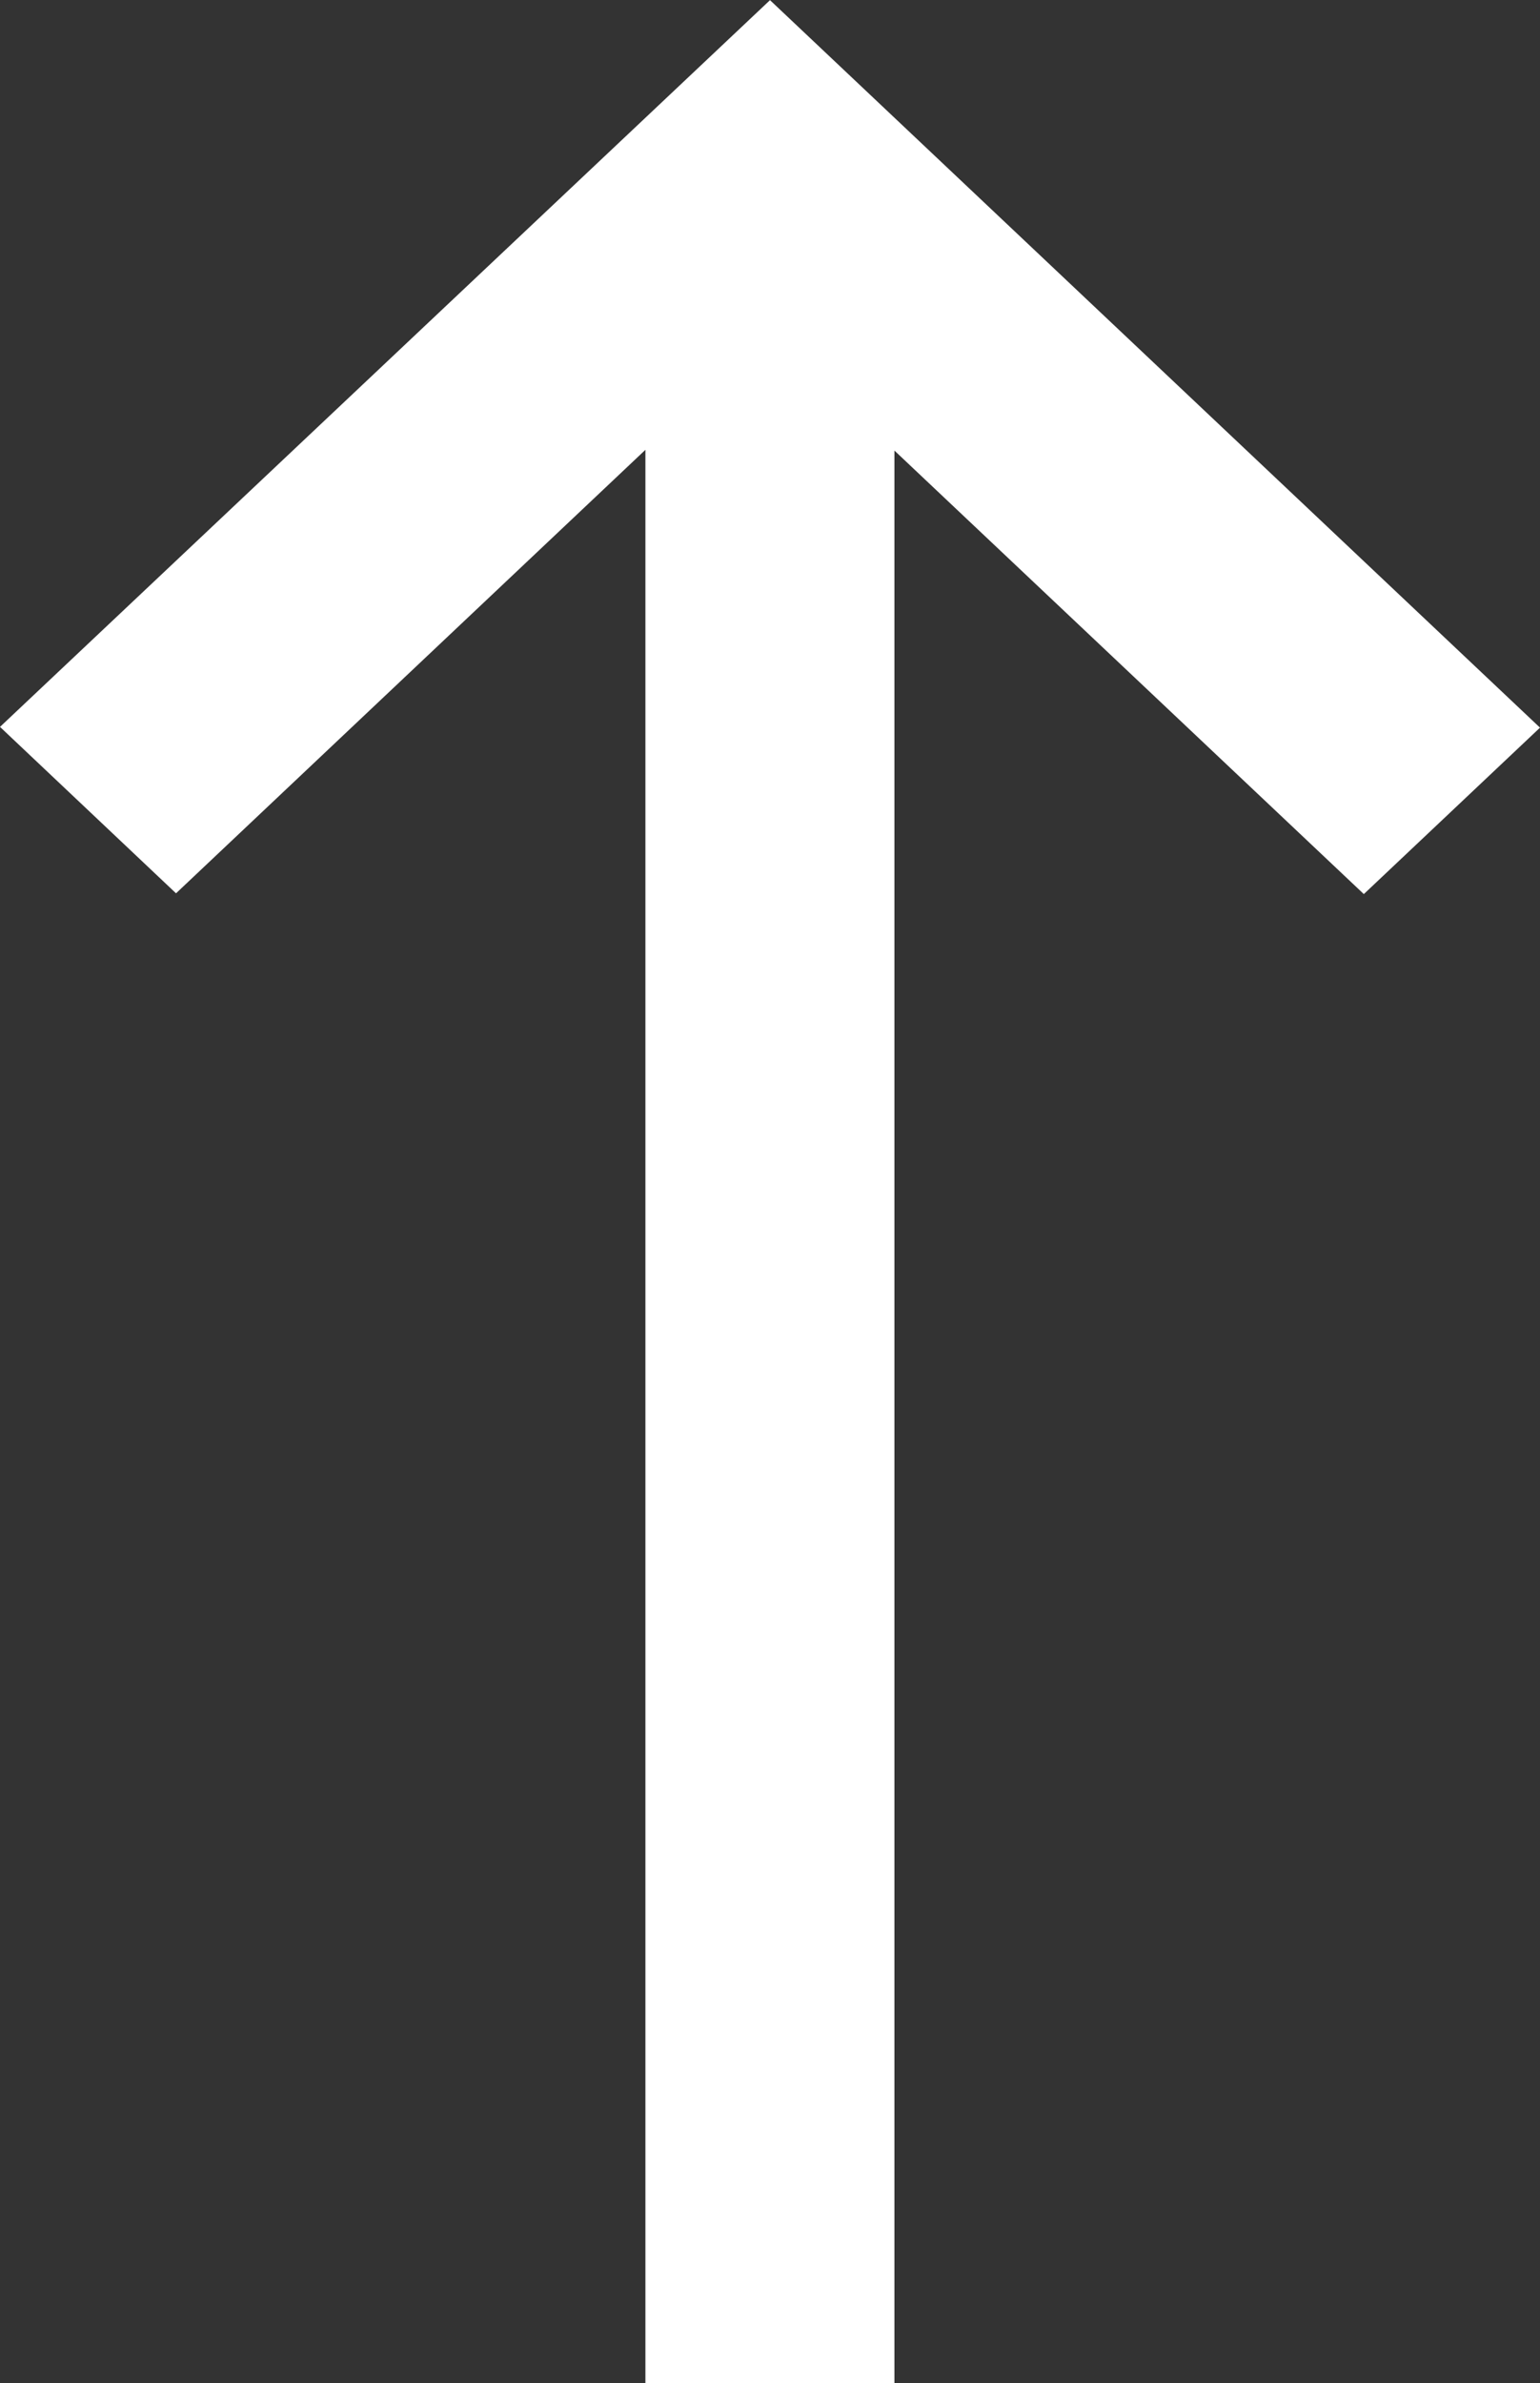 <svg xmlns="http://www.w3.org/2000/svg" width="10" height="15.464" viewBox="0 0 10 15.464"><rect x="0" y="0" width="10" height="15.464" fill="#333333" stroke="none"/><defs><style>.a{fill:#fff;}</style></defs><g transform="translate(-1518 -2127.54)"><path class="a" d="M206.888,455.238h0l-4.4-4.665-1.08,1.143,2.878,3.048H191.74v1.617h12.541l-2.878,3.048,1.08,1.144,4.721-5Z" transform="translate(1067.427 2334.745) rotate(-90)"/></g></svg>